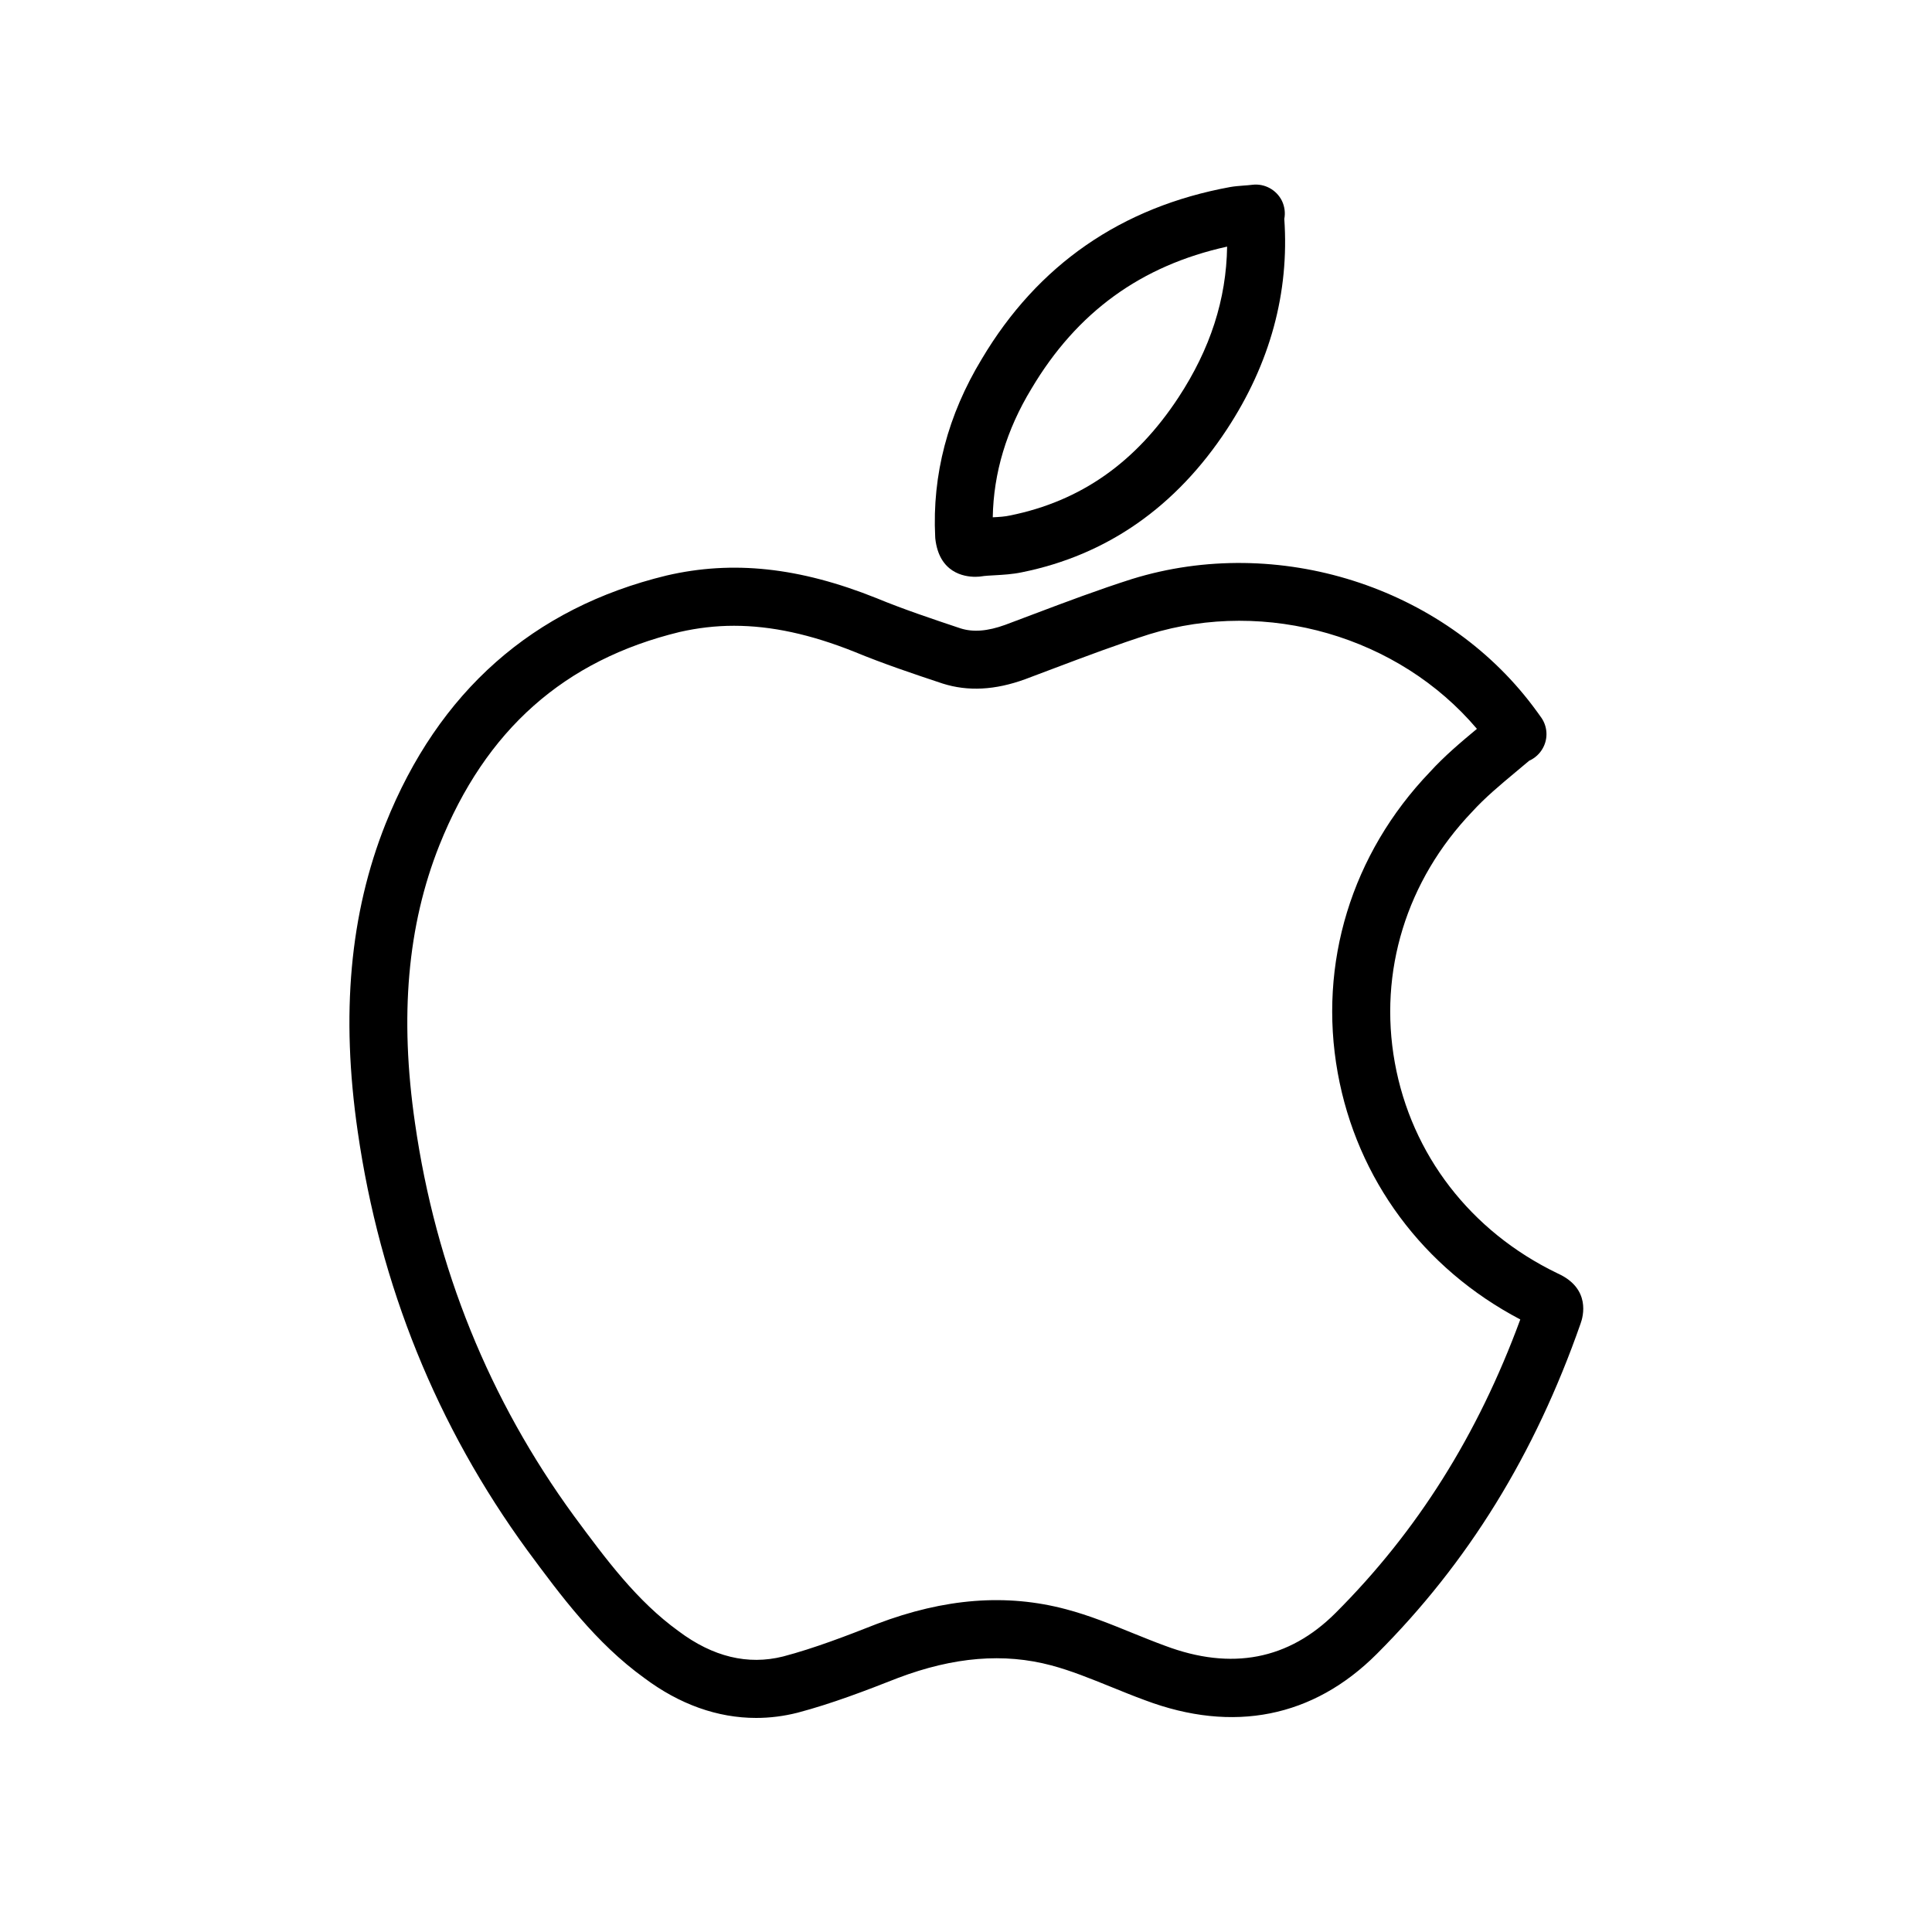 <?xml version="1.0" encoding="UTF-8"?>
<svg xmlns="http://www.w3.org/2000/svg" id="Vrstva_1" viewBox="0 0 200 200">
  <defs>
    <style>.cls-1{fill:none;}.cls-1,.cls-2{stroke-width:0px;}.cls-2{fill:#000;}</style>
  </defs>
  <path class="cls-2" d="M78.28,177.84c-4,0-7.93-1.4-11.58-4.13-5.04-3.64-8.63-8.51-12.11-13.22-9.36-12.82-15.26-27.4-17.56-43.36-1.76-12.11-.82-22.53,2.88-31.84,5.48-13.71,15.27-22.36,29.08-25.71,6.87-1.6,13.77-.85,21.72,2.33,2.83,1.17,5.83,2.17,8.73,3.14,1.3.41,2.78.3,4.63-.37.96-.36,1.94-.73,2.92-1.1,3.31-1.25,6.73-2.54,10.19-3.64,15.09-4.67,32.15.75,41.5,13.15.36.49.69.92.91,1.25.61.92.67,2.1.14,3.08-.32.6-.83,1.06-1.43,1.33-.47.4-.95.8-1.42,1.19-1.63,1.36-3.17,2.65-4.47,4.08-6.82,7.12-9.72,16.57-8.02,25.98,1.72,9.53,7.85,17.47,16.81,21.8l.17.08c3.29,1.56,2.53,4.38,2.25,5.14-4.74,13.55-11.64,24.74-21.1,34.2-6.57,6.57-14.86,8.22-23.98,4.79-1.18-.43-2.38-.92-3.54-1.39-2.13-.86-4.14-1.68-6.17-2.22-4.91-1.31-10.1-.88-15.87,1.3-3.28,1.29-6.81,2.65-10.4,3.6-1.43.36-2.86.54-4.29.54ZM75.99,64.78c-1.91,0-3.77.22-5.62.64-11.95,2.9-20.11,10.13-24.89,22.09-3.3,8.3-4.13,17.7-2.52,28.75,2.15,14.98,7.69,28.66,16.45,40.66,3.34,4.52,6.51,8.81,10.84,11.94,3.55,2.66,7.17,3.53,10.81,2.62,3.23-.85,6.58-2.14,9.73-3.38,7.02-2.66,13.41-3.15,19.57-1.51,2.39.63,4.67,1.56,6.88,2.46,1.17.47,2.27.92,3.37,1.32,6.88,2.59,12.81,1.44,17.65-3.4,8.45-8.45,14.71-18.4,19.12-30.38-10.04-5.27-16.91-14.51-18.9-25.53-2.04-11.32,1.43-22.67,9.54-31.14,1.49-1.64,3.2-3.08,4.87-4.47-8.07-9.54-21.75-13.55-33.92-9.79-3.29,1.05-6.64,2.31-9.87,3.53-.99.37-1.98.75-2.97,1.12-3.13,1.14-5.93,1.28-8.55.45-3.04-1.01-6.14-2.05-9.14-3.29-4.51-1.8-8.58-2.69-12.46-2.69ZM158.94,137.37h.01-.01Z"></path>
  <path class="cls-2" d="M100.96,59.71c-1.16,0-3.75-.41-4.14-3.97,0-.06-.01-.12-.01-.18-.32-6.41,1.31-12.61,4.83-18.41,5.78-9.73,14.44-15.73,25.72-17.79.45-.08.9-.11,1.38-.15.28-.02.58-.04.89-.08,1.27-.16,2.5.51,3.07,1.65.29.6.37,1.26.25,1.88.53,7.63-1.46,14.96-5.94,21.78-5.28,8.04-12.42,13.02-21.21,14.8-.99.21-1.96.26-2.8.31-.53.03-1.02.05-1.44.12-.05,0-.1.01-.16.02-.1,0-.25.02-.44.02ZM101.1,56.7h0,0ZM127.03,25.53c-8.9,1.96-15.55,6.78-20.25,14.7-2.59,4.26-3.93,8.73-4.01,13.32.65-.03,1.27-.07,1.8-.19,7.3-1.48,12.99-5.47,17.42-12.21,3.3-5.03,4.96-10.17,5.04-15.62Z"></path>
  <rect class="cls-1" width="200" height="200"></rect>
</svg>
